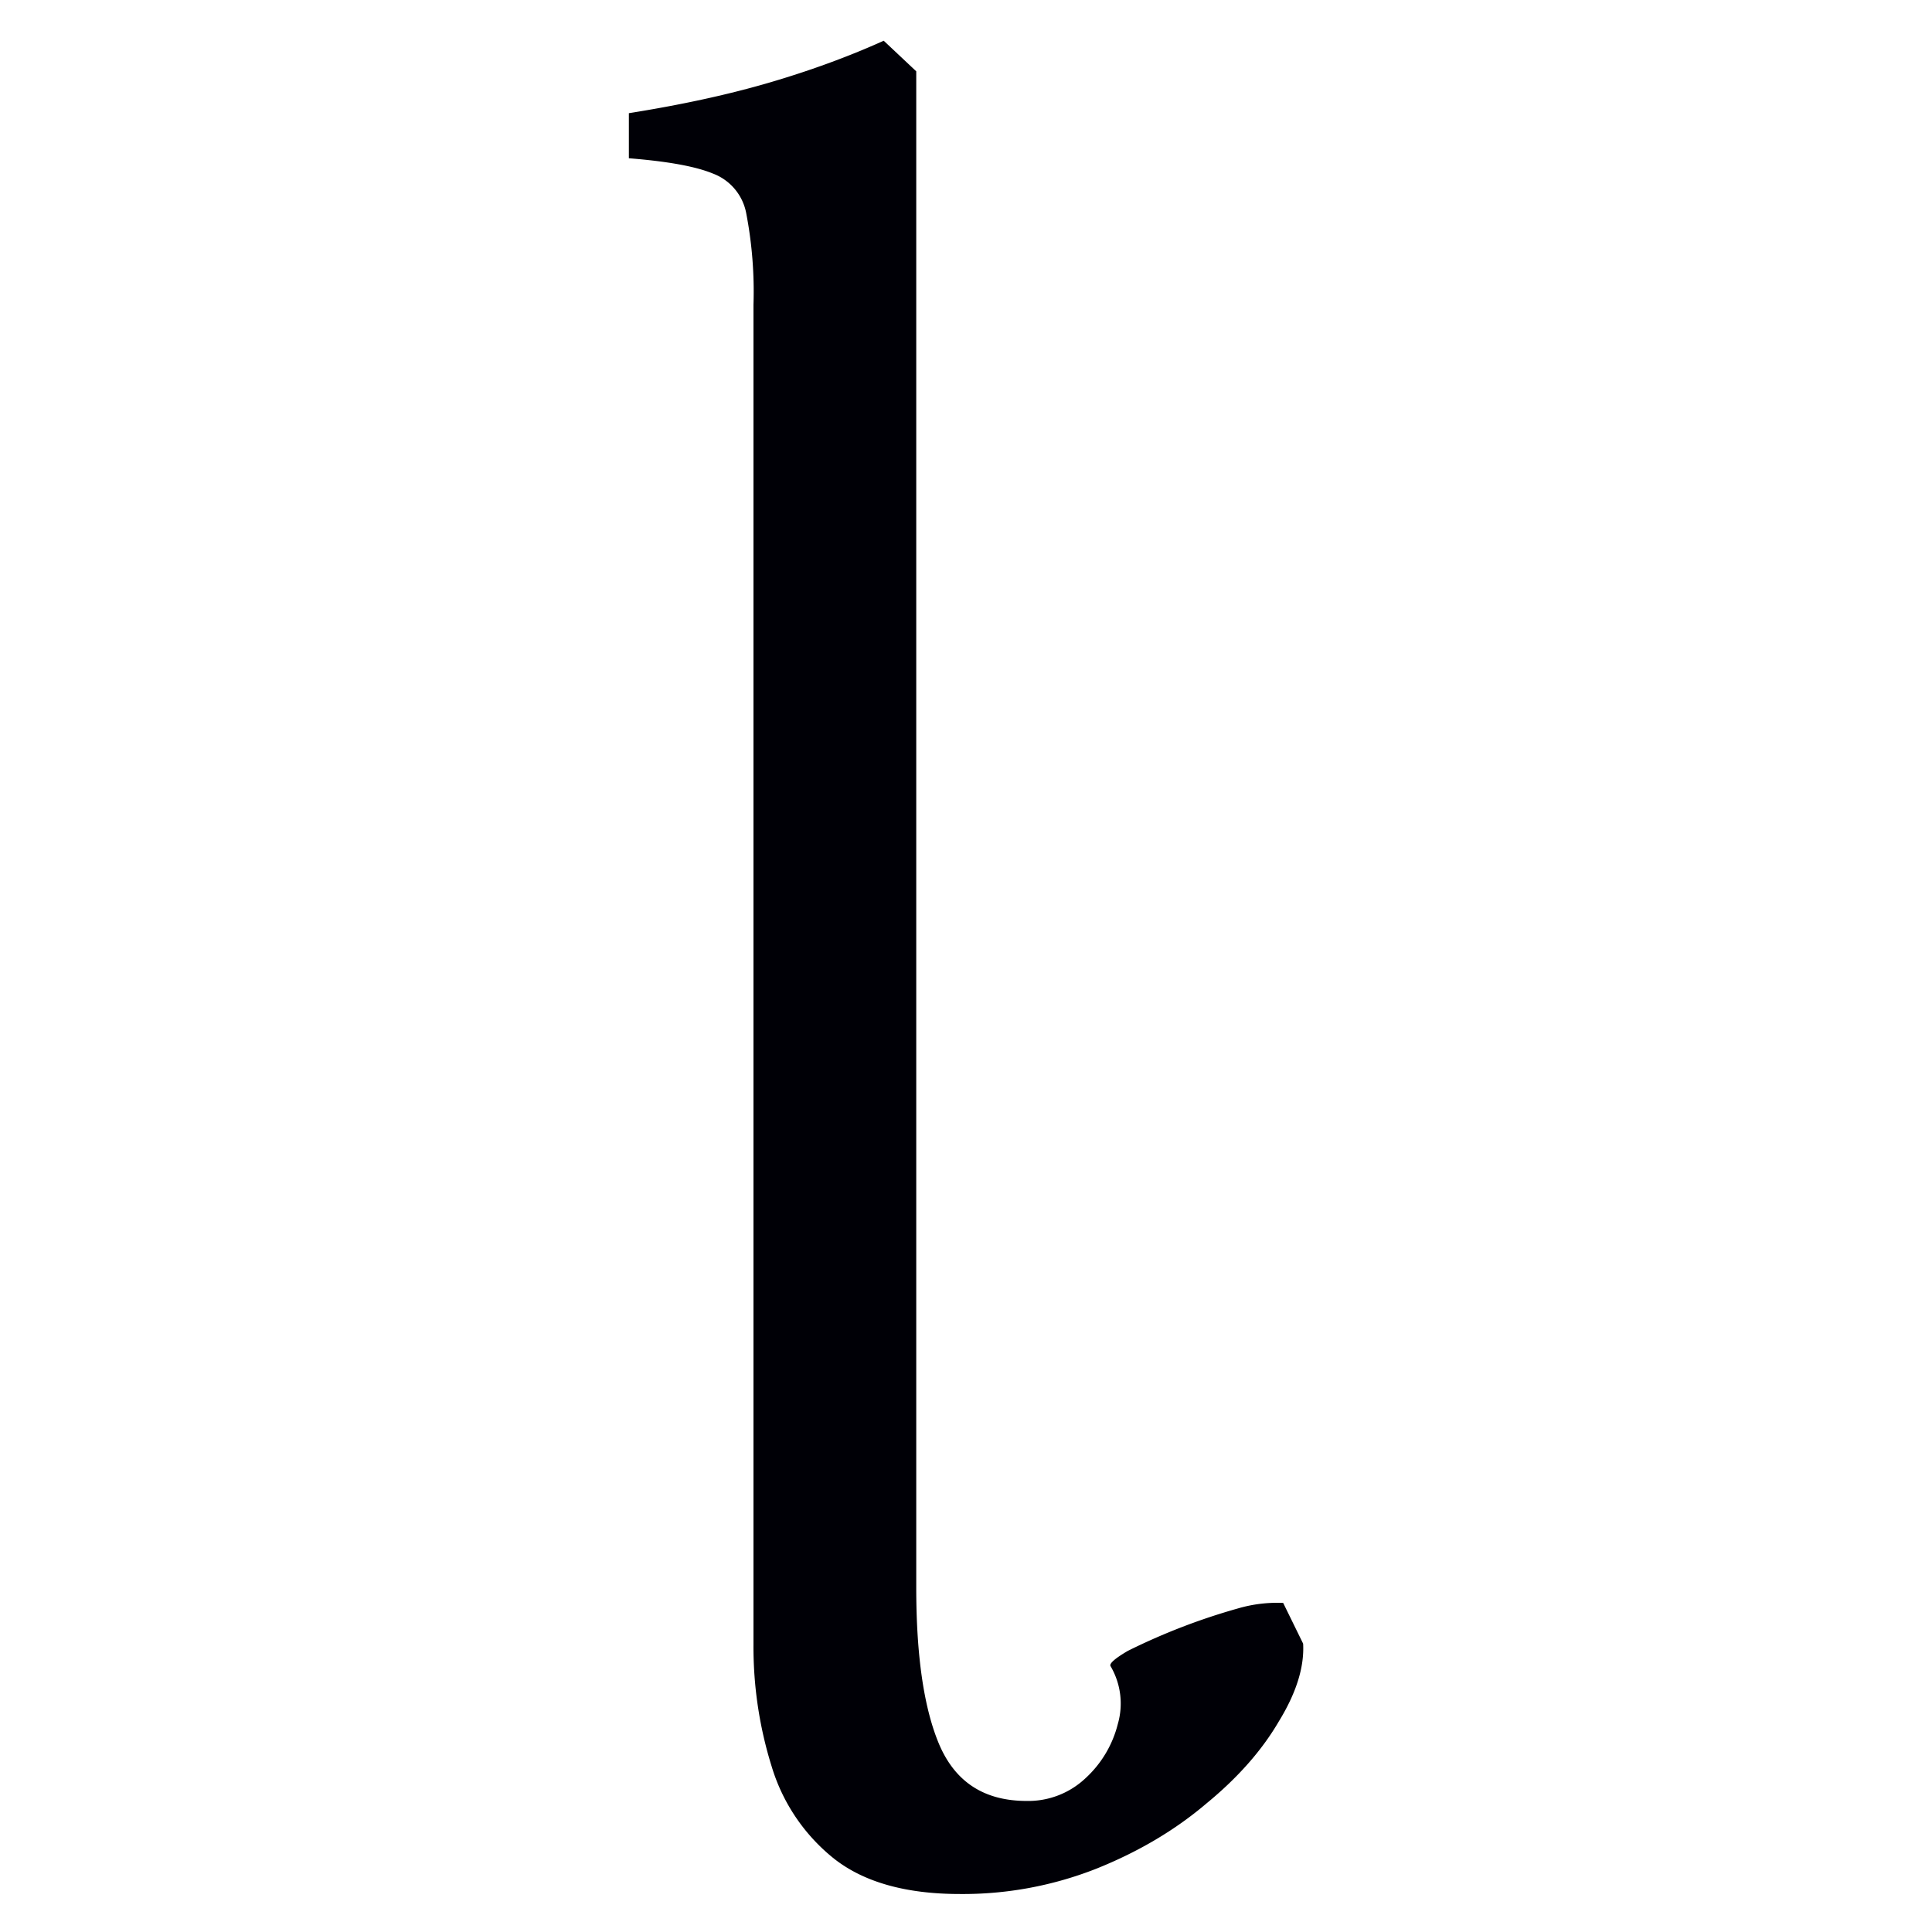 <svg width="16" height="16" viewBox="0 0 12 12" xmlns="http://www.w3.org/2000/svg"><path d="M8.094 10.209c.008.146-.043.307-.151.483-.105.18-.255.35-.45.51-.194.165-.422.3-.684.405a2.262 2.262 0 0 1-.848.157c-.333 0-.594-.073-.78-.219a1.162 1.162 0 0 1-.388-.573 2.492 2.492 0 0 1-.113-.758V1.893a2.57 2.57 0 0 0-.045-.568.328.328 0 0 0-.207-.247c-.109-.045-.283-.076-.522-.095v-.28c.314-.05.6-.111.859-.186.258-.075.5-.163.724-.264l.202.19v9.418c0 .43.049.758.146.982.101.229.28.343.54.343a.518.518 0 0 0 .364-.14.682.682 0 0 0 .202-.338.458.458 0 0 0-.045-.359c-.01-.015.025-.047.107-.095a3.921 3.921 0 0 1 .685-.264.868.868 0 0 1 .28-.034z" style="font-style:normal;font-variant:normal;font-weight:400;font-stretch:normal;font-size:11.5px;line-height:0;font-family:'Gentium Book Plus';-inkscape-font-specification:'Gentium Book Plus';font-variant-ligatures:normal;font-variant-caps:normal;font-variant-numeric:normal;font-feature-settings:normal;text-align:start;writing-mode:lr-tb;text-anchor:start;fill:#000006;fill-opacity:1;stroke:none;stroke-width:.15;stroke-linecap:square;stroke-linejoin:bevel;stroke-miterlimit:4;stroke-dasharray:none;stroke-dashoffset:0;stroke-opacity:1;paint-order:markers stroke fill"/></svg>